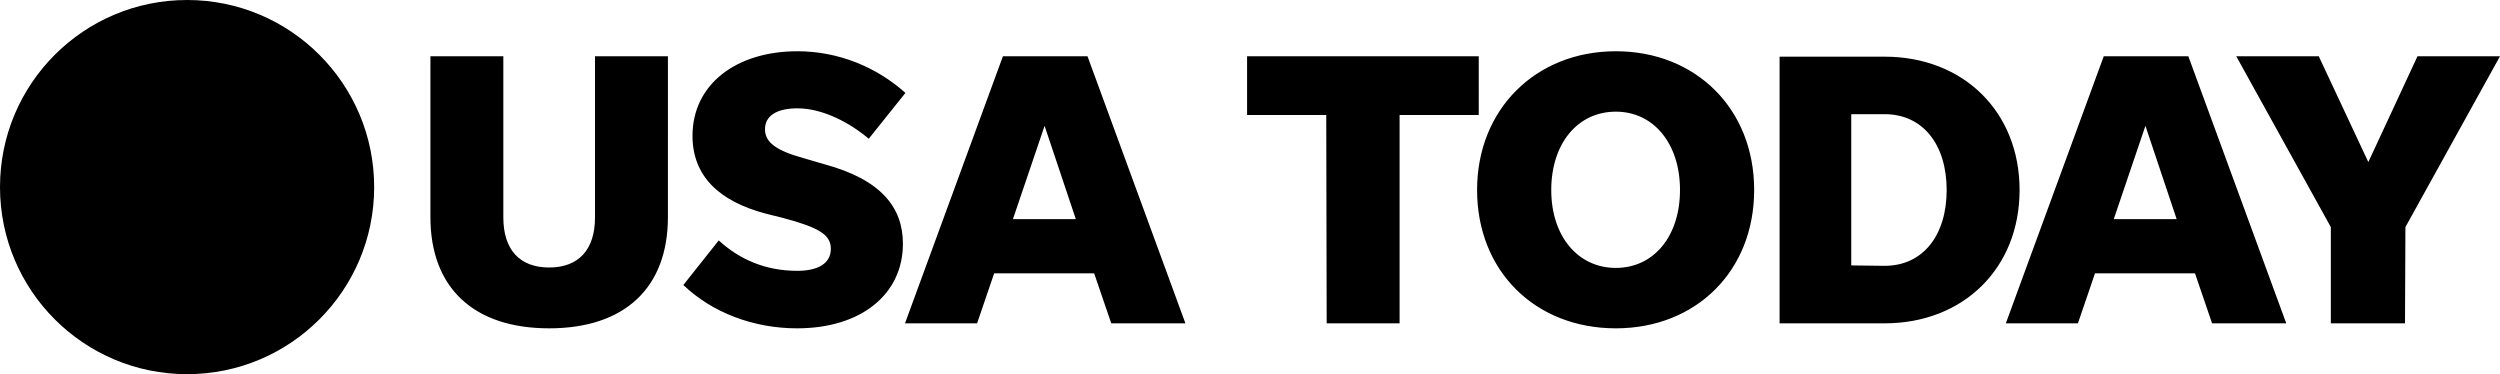 <?xml version="1.0" encoding="utf-8"?>
<svg xmlns="http://www.w3.org/2000/svg" viewBox="0 0 600 89.8">
  <path d="M89.8 44.9c0 24.8-20.1 44.9-44.9 44.9S0 69.7 0 44.9 20.1 0 44.9 0s44.9 20.1 44.9 44.9M131.8 64.2c-7.1 0-11-4.3-11-12V13.5h-17.5v38.6c0 17 10.4 26.7 28.5 26.7s28.5-9.7 28.5-26.7V13.5h-17.5v38.7c0 7.7-3.9 12-11 12zM191.3 78.8c15.4 0 25.4-8.2 25.4-20.3 0-8.7-5.2-15.4-18.9-19.1L193 38c-6.9-1.9-9.4-3.9-9.4-7 0-3.2 2.8-5 7.8-5 6 0 12.5 3.4 17.1 7.3l8.8-11c-6.9-6.2-16.1-10-25.9-10-14.8 0-25.2 8-25.2 20.3 0 9.5 6.2 15.7 17.7 18.7l4 1c8.6 2.3 11.5 4 11.5 7.4 0 3.5-3 5.3-8.1 5.3-7.5 0-13.8-2.7-18.8-7.3L164 68.4c6.9 6.6 16.8 10.4 27.3 10.4zM266.7 77.6h17.8L261 13.5h-20.3l-23.5 64.1h17.3l4.1-12h24l4.1 12zm-23.6-25 7.6-22.4 7.5 22.4h-15.1zM318.4 77.6h17.5v-50h19V13.5h-55.6v14.1h19l.1 50zM387.8 78.8c19.2 0 33.2-13.7 33.2-33.2s-14-33.3-33.2-33.3-33.3 13.9-33.3 33.3c0 19.5 14 33.2 33.3 33.2zm0-14.5c-9.1 0-15.5-7.6-15.5-18.7s6.3-18.8 15.5-18.8c9.1 0 15.4 7.7 15.4 18.8 0 11.1-6.3 18.7-15.4 18.7zM427.1 77.6h25.2c18.9 0 32.4-13.2 32.4-32s-13.5-32-32.4-32h-25.2v64zm17.2-13.9V27.4h8c9.2 0 14.9 7.3 14.9 18.2s-5.7 18.2-14.9 18.2l-8-.1zM530.9 77.6h17.8l-23.5-64.1h-20.3l-23.5 64.1h17.3l4.1-12h24l4.1 12zm-23.6-25 7.6-22.4 7.5 22.4h-15.1zM577.3 54.5l22.7-41h-19.8l-11.8 25.4-11.9-25.4h-19.8l22.7 41v23.1h17.8l.1-23.1z"/>
</svg>